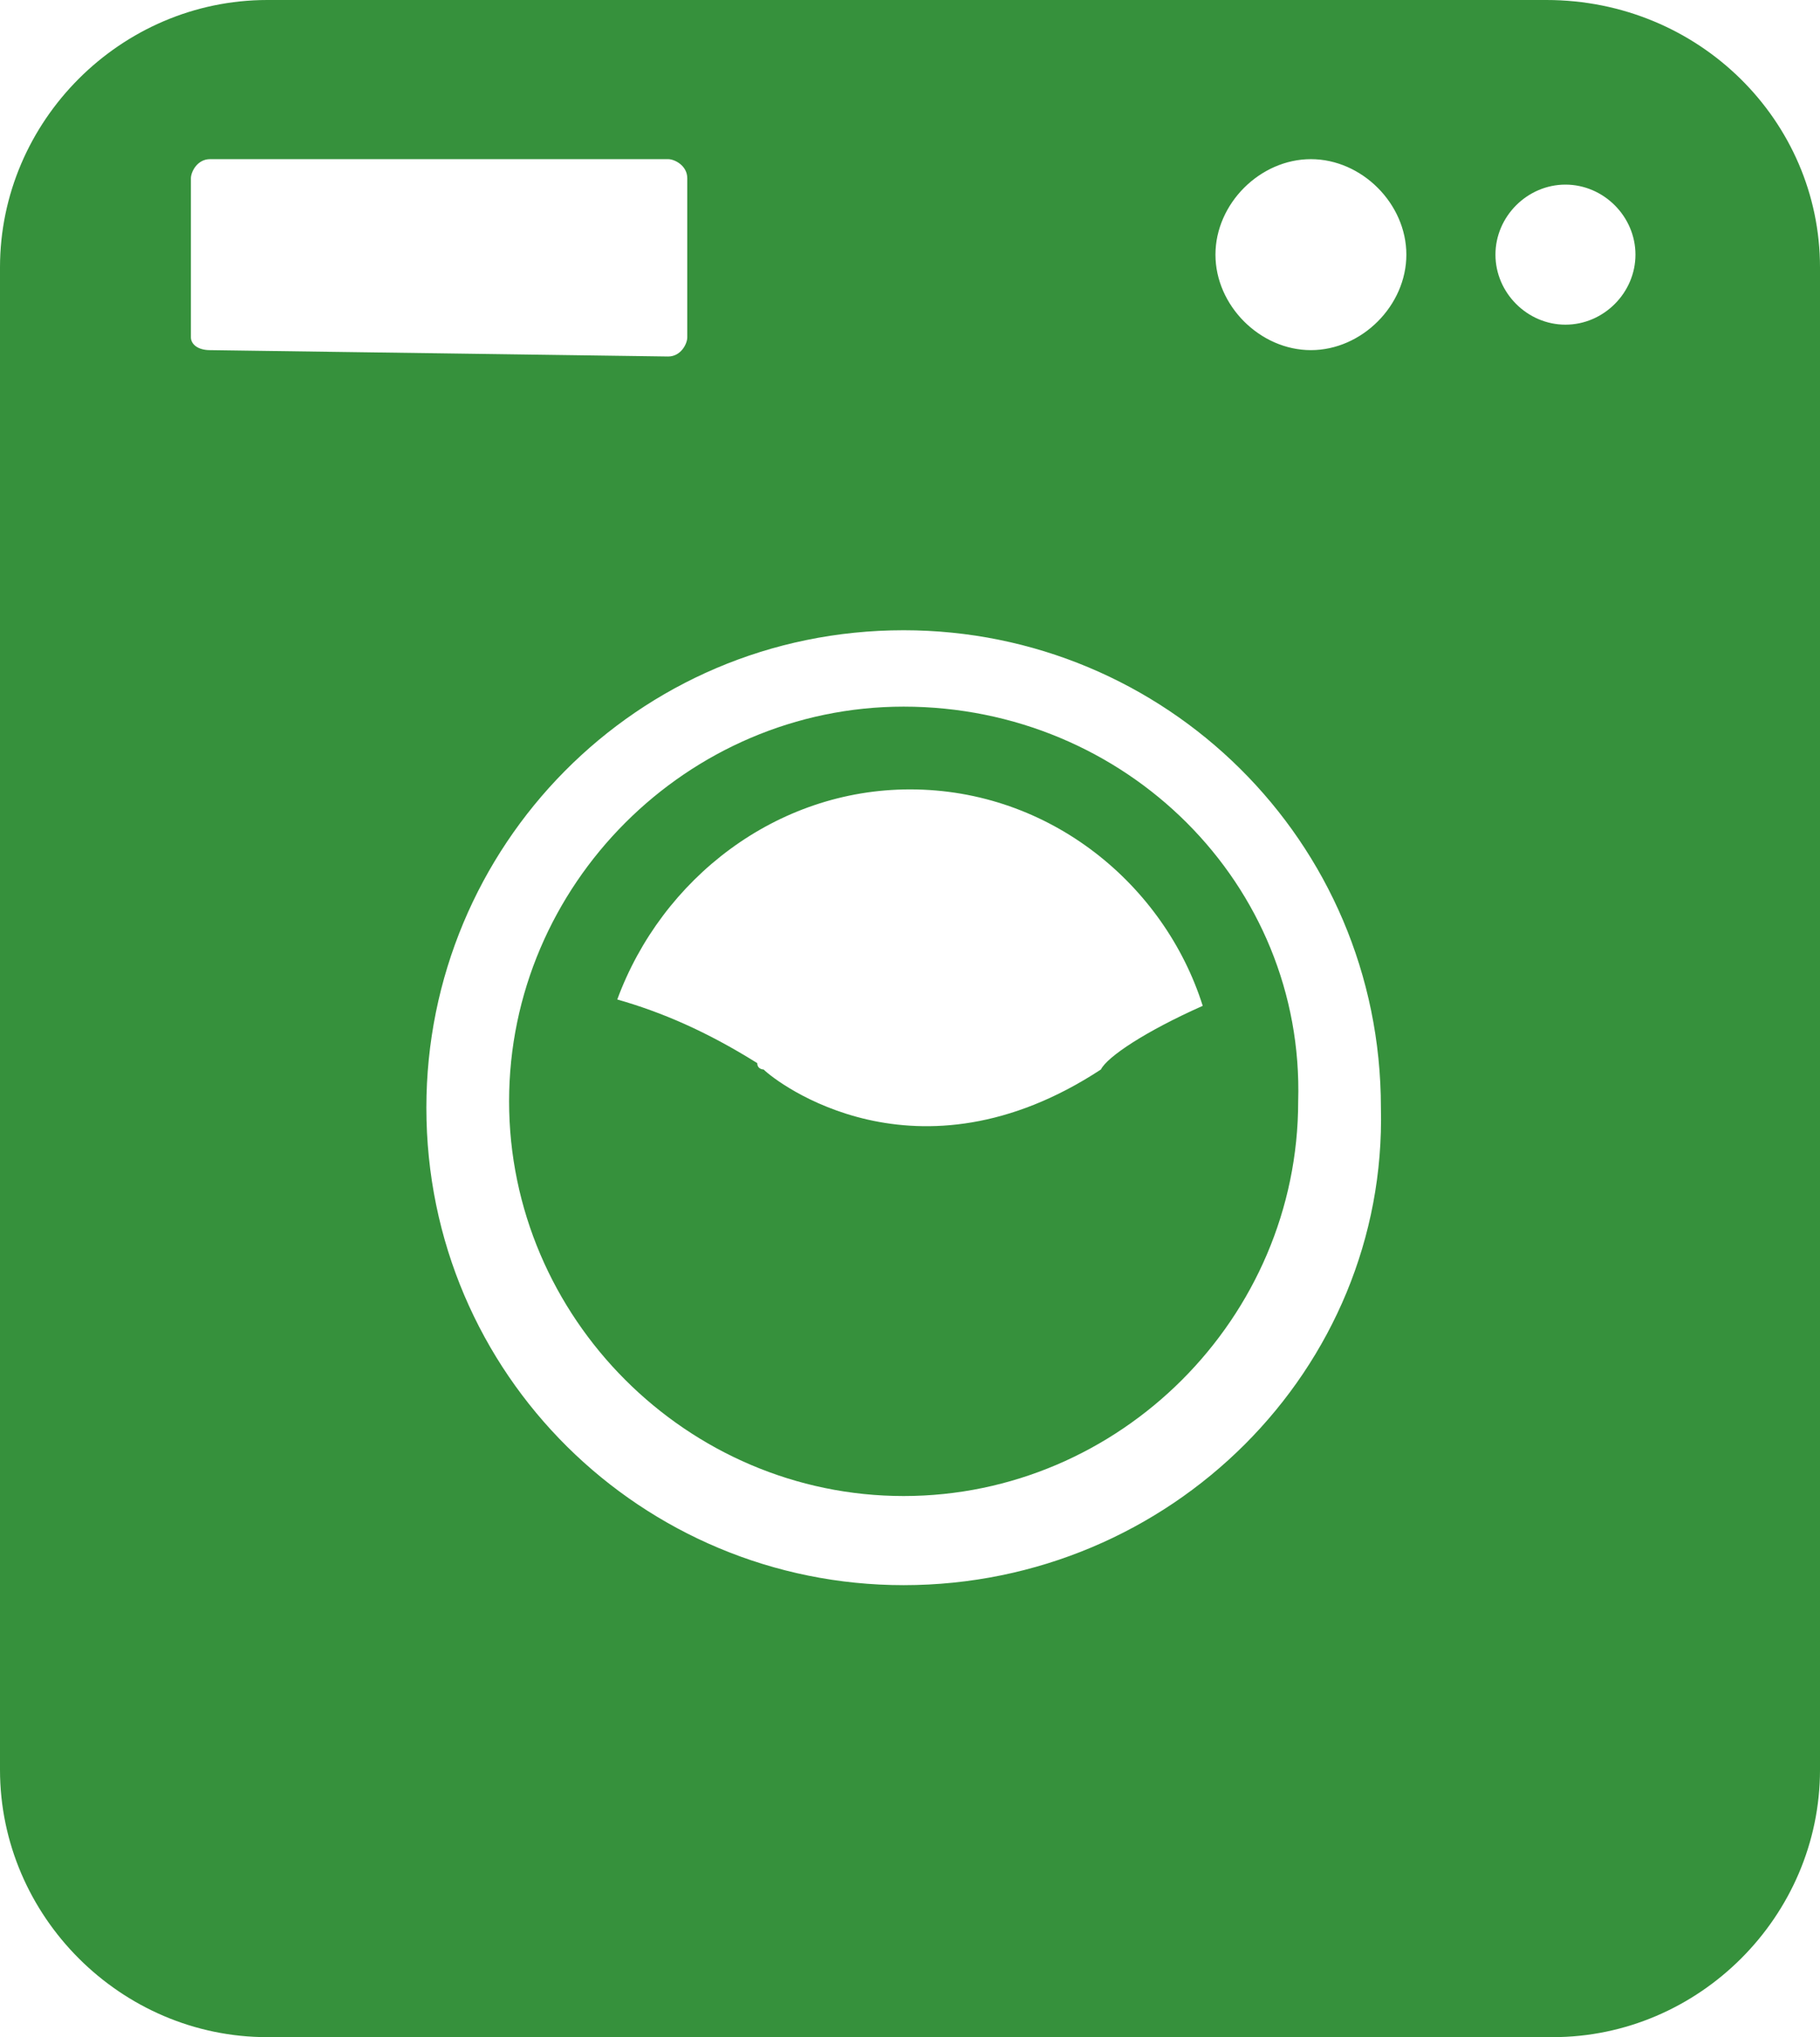 <?xml version="1.0" encoding="utf-8"?>
<!-- Generator: Adobe Illustrator 21.0.0, SVG Export Plug-In . SVG Version: 6.00 Build 0)  -->
<svg version="1.1" id="Layer_1" xmlns="http://www.w3.org/2000/svg" xmlns:xlink="http://www.w3.org/1999/xlink" x="0px" y="0px"
	 viewBox="0 0 28.6 32" style="enable-background:new 0 0 28.6 32;" xml:space="preserve">
<style type="text/css">
	.st0{fill:#36913c;}
</style>
<g>
	<path class="st0" d="M17.3,16.8c-2.9,1.9-5.1,0.2-5.3,0c0,0-0.1,0-0.1-0.1c-0.8-0.5-1.5-0.8-2.2-1c0.7-1.9,2.5-3.3,4.6-3.3
		c2.2,0,4,1.5,4.6,3.4C18,16.2,17.4,16.6,17.3,16.8 M14.2,11.1c-3.4,0-6.2,2.8-6.2,6.2c0,3.4,2.8,6.2,6.2,6.2c3.4,0,6.2-2.8,6.2-6.2
		C20.5,13.9,17.7,11.1,14.2,11.1 M24.6,5.1c-0.6,0-1.1-0.5-1.1-1.1c0-0.6,0.5-1.1,1.1-1.1c0.6,0,1.1,0.5,1.1,1.1
		C25.7,4.6,25.2,5.1,24.6,5.1 M20.6,5.5c-0.8,0-1.5-0.7-1.5-1.5s0.7-1.5,1.5-1.5c0.8,0,1.5,0.7,1.5,1.5S21.4,5.5,20.6,5.5
		 M14.2,24.9c-4.1,0-7.5-3.3-7.5-7.5c0-4.1,3.3-7.5,7.5-7.5c4.1,0,7.5,3.3,7.5,7.5C21.8,21.5,18.4,24.9,14.2,24.9 M3.3,5.5
		C3.1,5.5,3,5.4,3,5.3V2.8c0-0.1,0.1-0.3,0.3-0.3h7.2c0.1,0,0.3,0.1,0.3,0.3v2.5c0,0.1-0.1,0.3-0.3,0.3L3.3,5.5L3.3,5.5z M24.3,0
		H4.2C1.9,0,0,1.9,0,4.2v23.6C0,30.1,1.9,32,4.2,32h20.2c2.3,0,4.2-1.9,4.2-4.2V4.2C28.6,1.9,26.7,0,24.3,0"/>
</g>
</svg>
